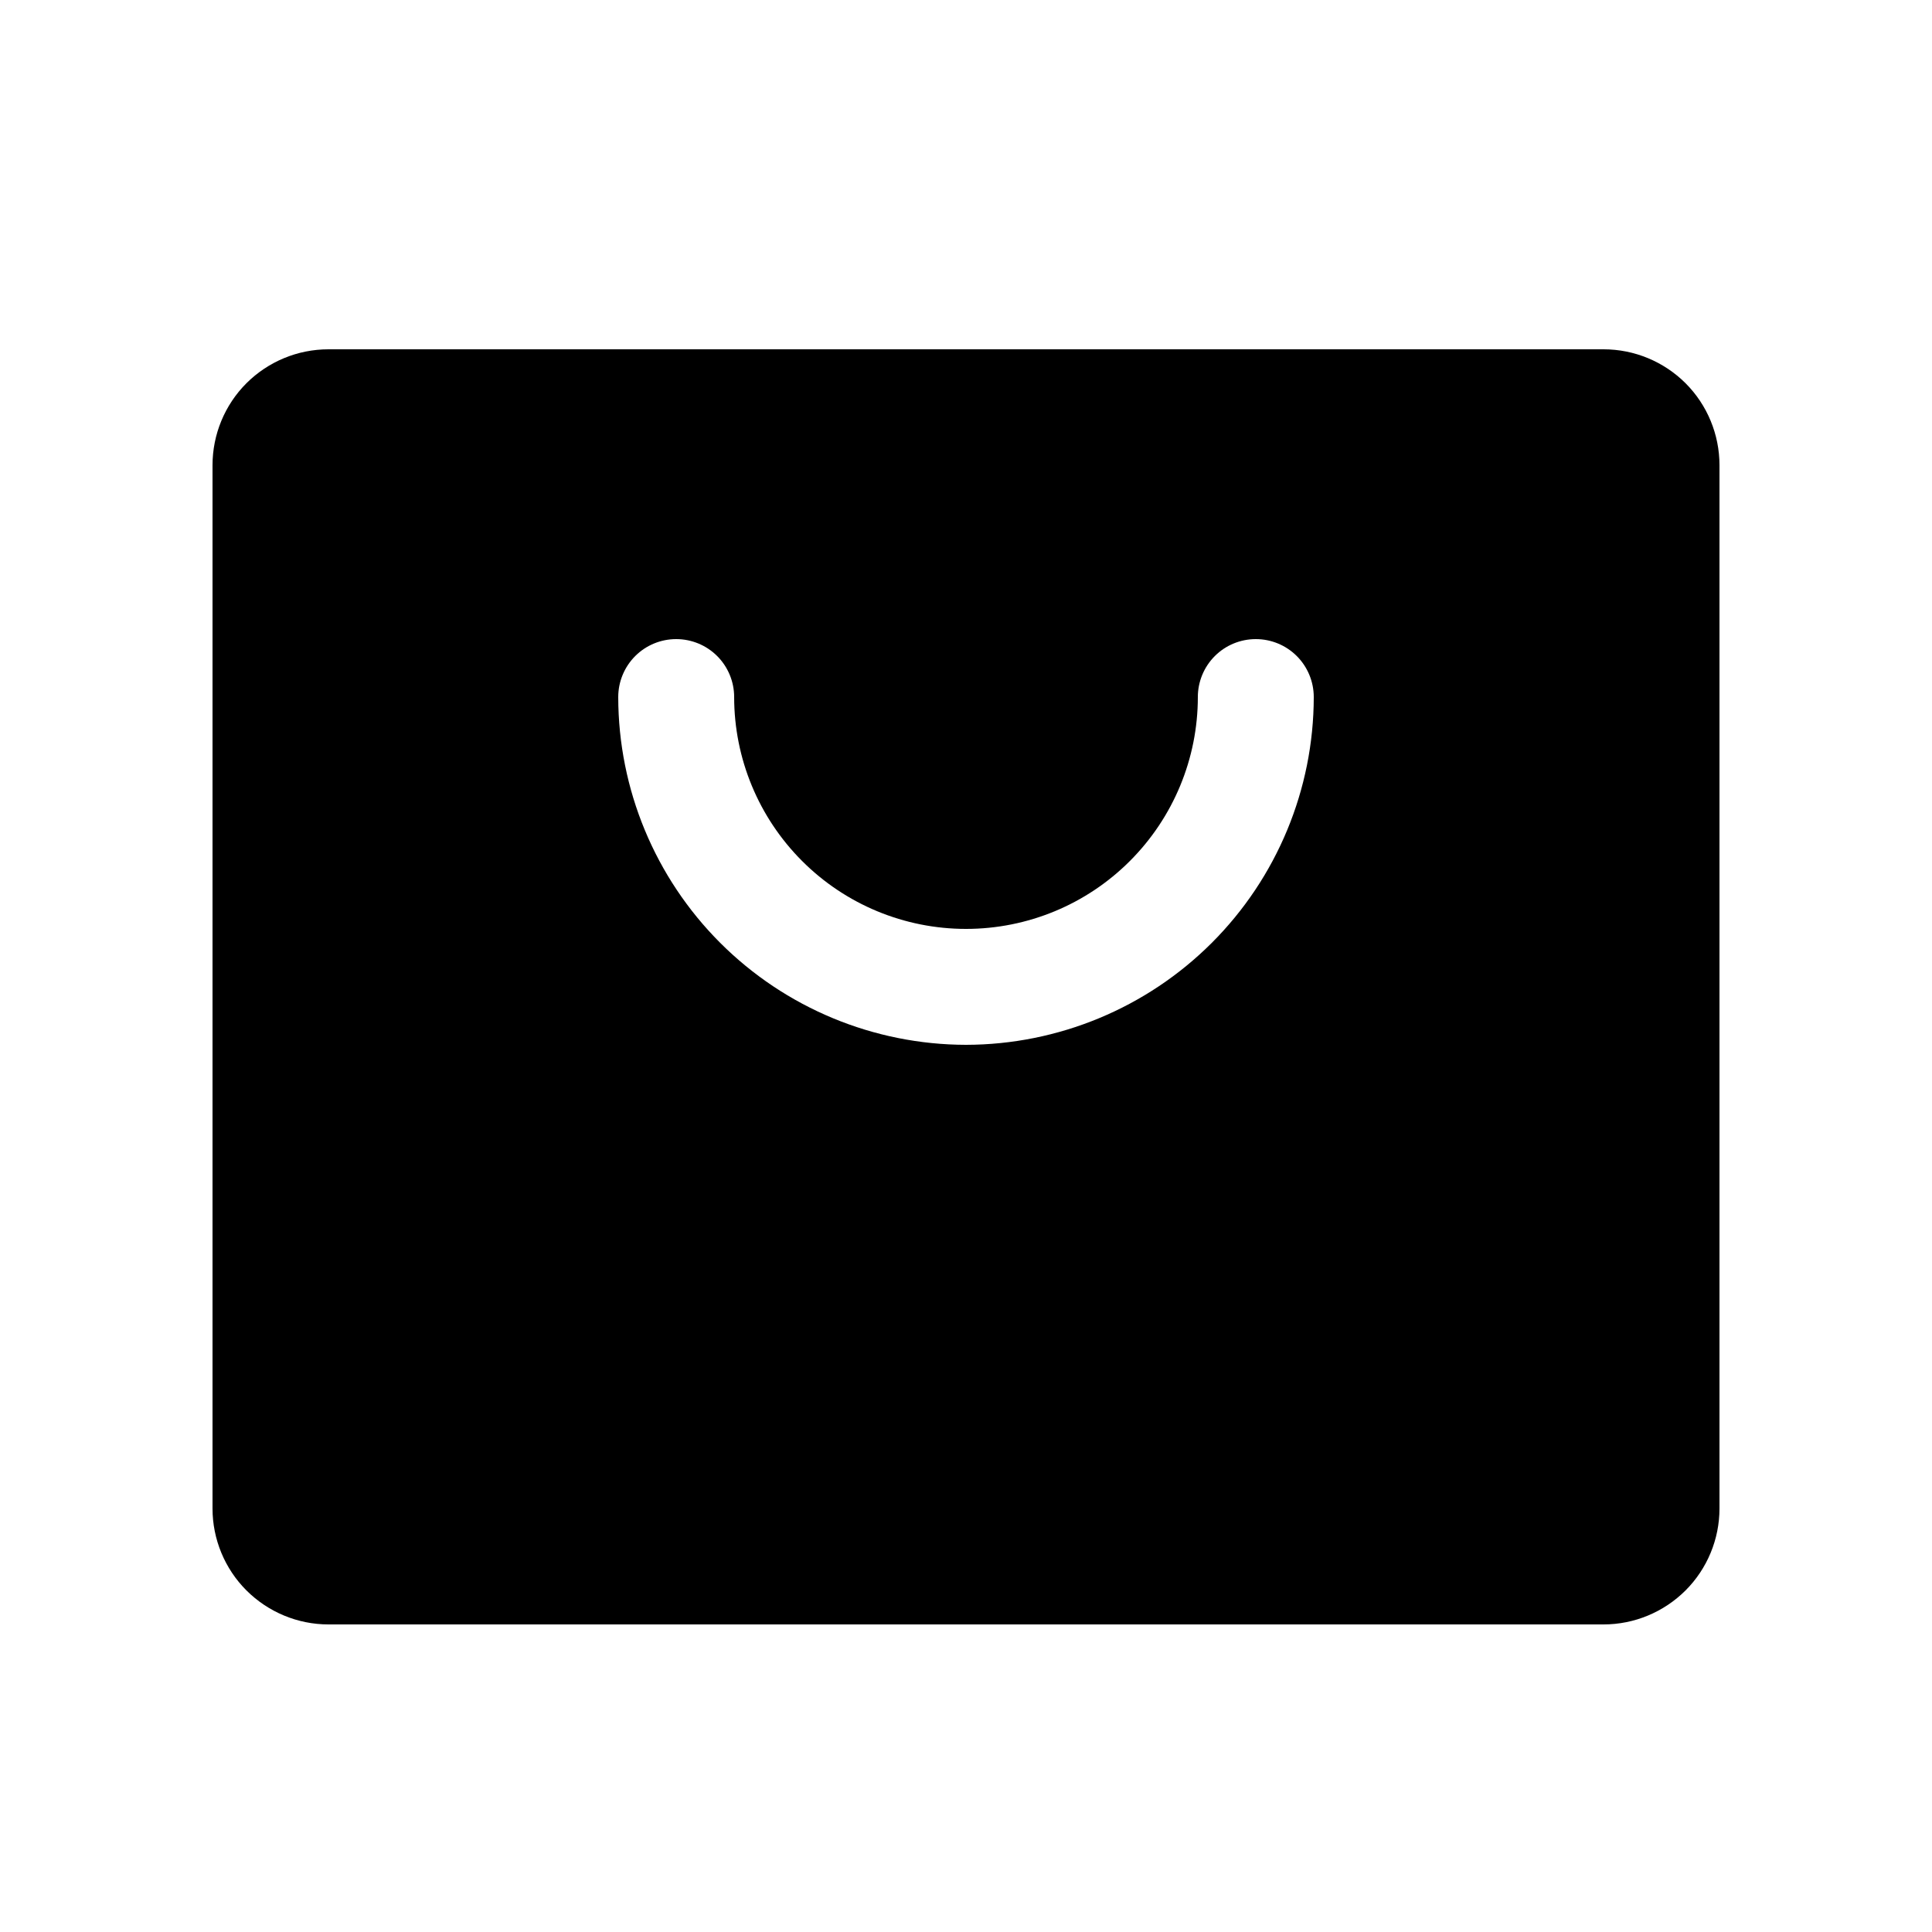 <svg width="25" height="25" viewBox="0 0 25 25" fill="none" xmlns="http://www.w3.org/2000/svg">
<path d="M20.75 4.52H4.25C3.852 4.52 3.471 4.678 3.189 4.959C2.908 5.24 2.75 5.622 2.75 6.02V19.52C2.75 19.917 2.908 20.299 3.189 20.58C3.471 20.861 3.852 21.02 4.25 21.02H20.75C21.148 21.02 21.529 20.861 21.811 20.58C22.092 20.299 22.25 19.917 22.25 19.52V6.02C22.25 5.622 22.092 5.24 21.811 4.959C21.529 4.678 21.148 4.52 20.75 4.52ZM12.5 13.52C11.307 13.518 10.163 13.044 9.319 12.2C8.476 11.357 8.001 10.213 8 9.02C8 8.821 8.079 8.63 8.22 8.489C8.36 8.349 8.551 8.27 8.75 8.27C8.949 8.27 9.14 8.349 9.28 8.489C9.421 8.63 9.5 8.821 9.5 9.02C9.5 9.815 9.816 10.578 10.379 11.141C10.941 11.704 11.704 12.02 12.5 12.02C13.296 12.02 14.059 11.704 14.621 11.141C15.184 10.578 15.5 9.815 15.5 9.02C15.5 8.821 15.579 8.63 15.72 8.489C15.86 8.349 16.051 8.27 16.25 8.27C16.449 8.27 16.64 8.349 16.78 8.489C16.921 8.63 17 8.821 17 9.02C16.999 10.213 16.524 11.357 15.681 12.2C14.837 13.044 13.693 13.518 12.5 13.52Z" fill="black"/>
</svg>
